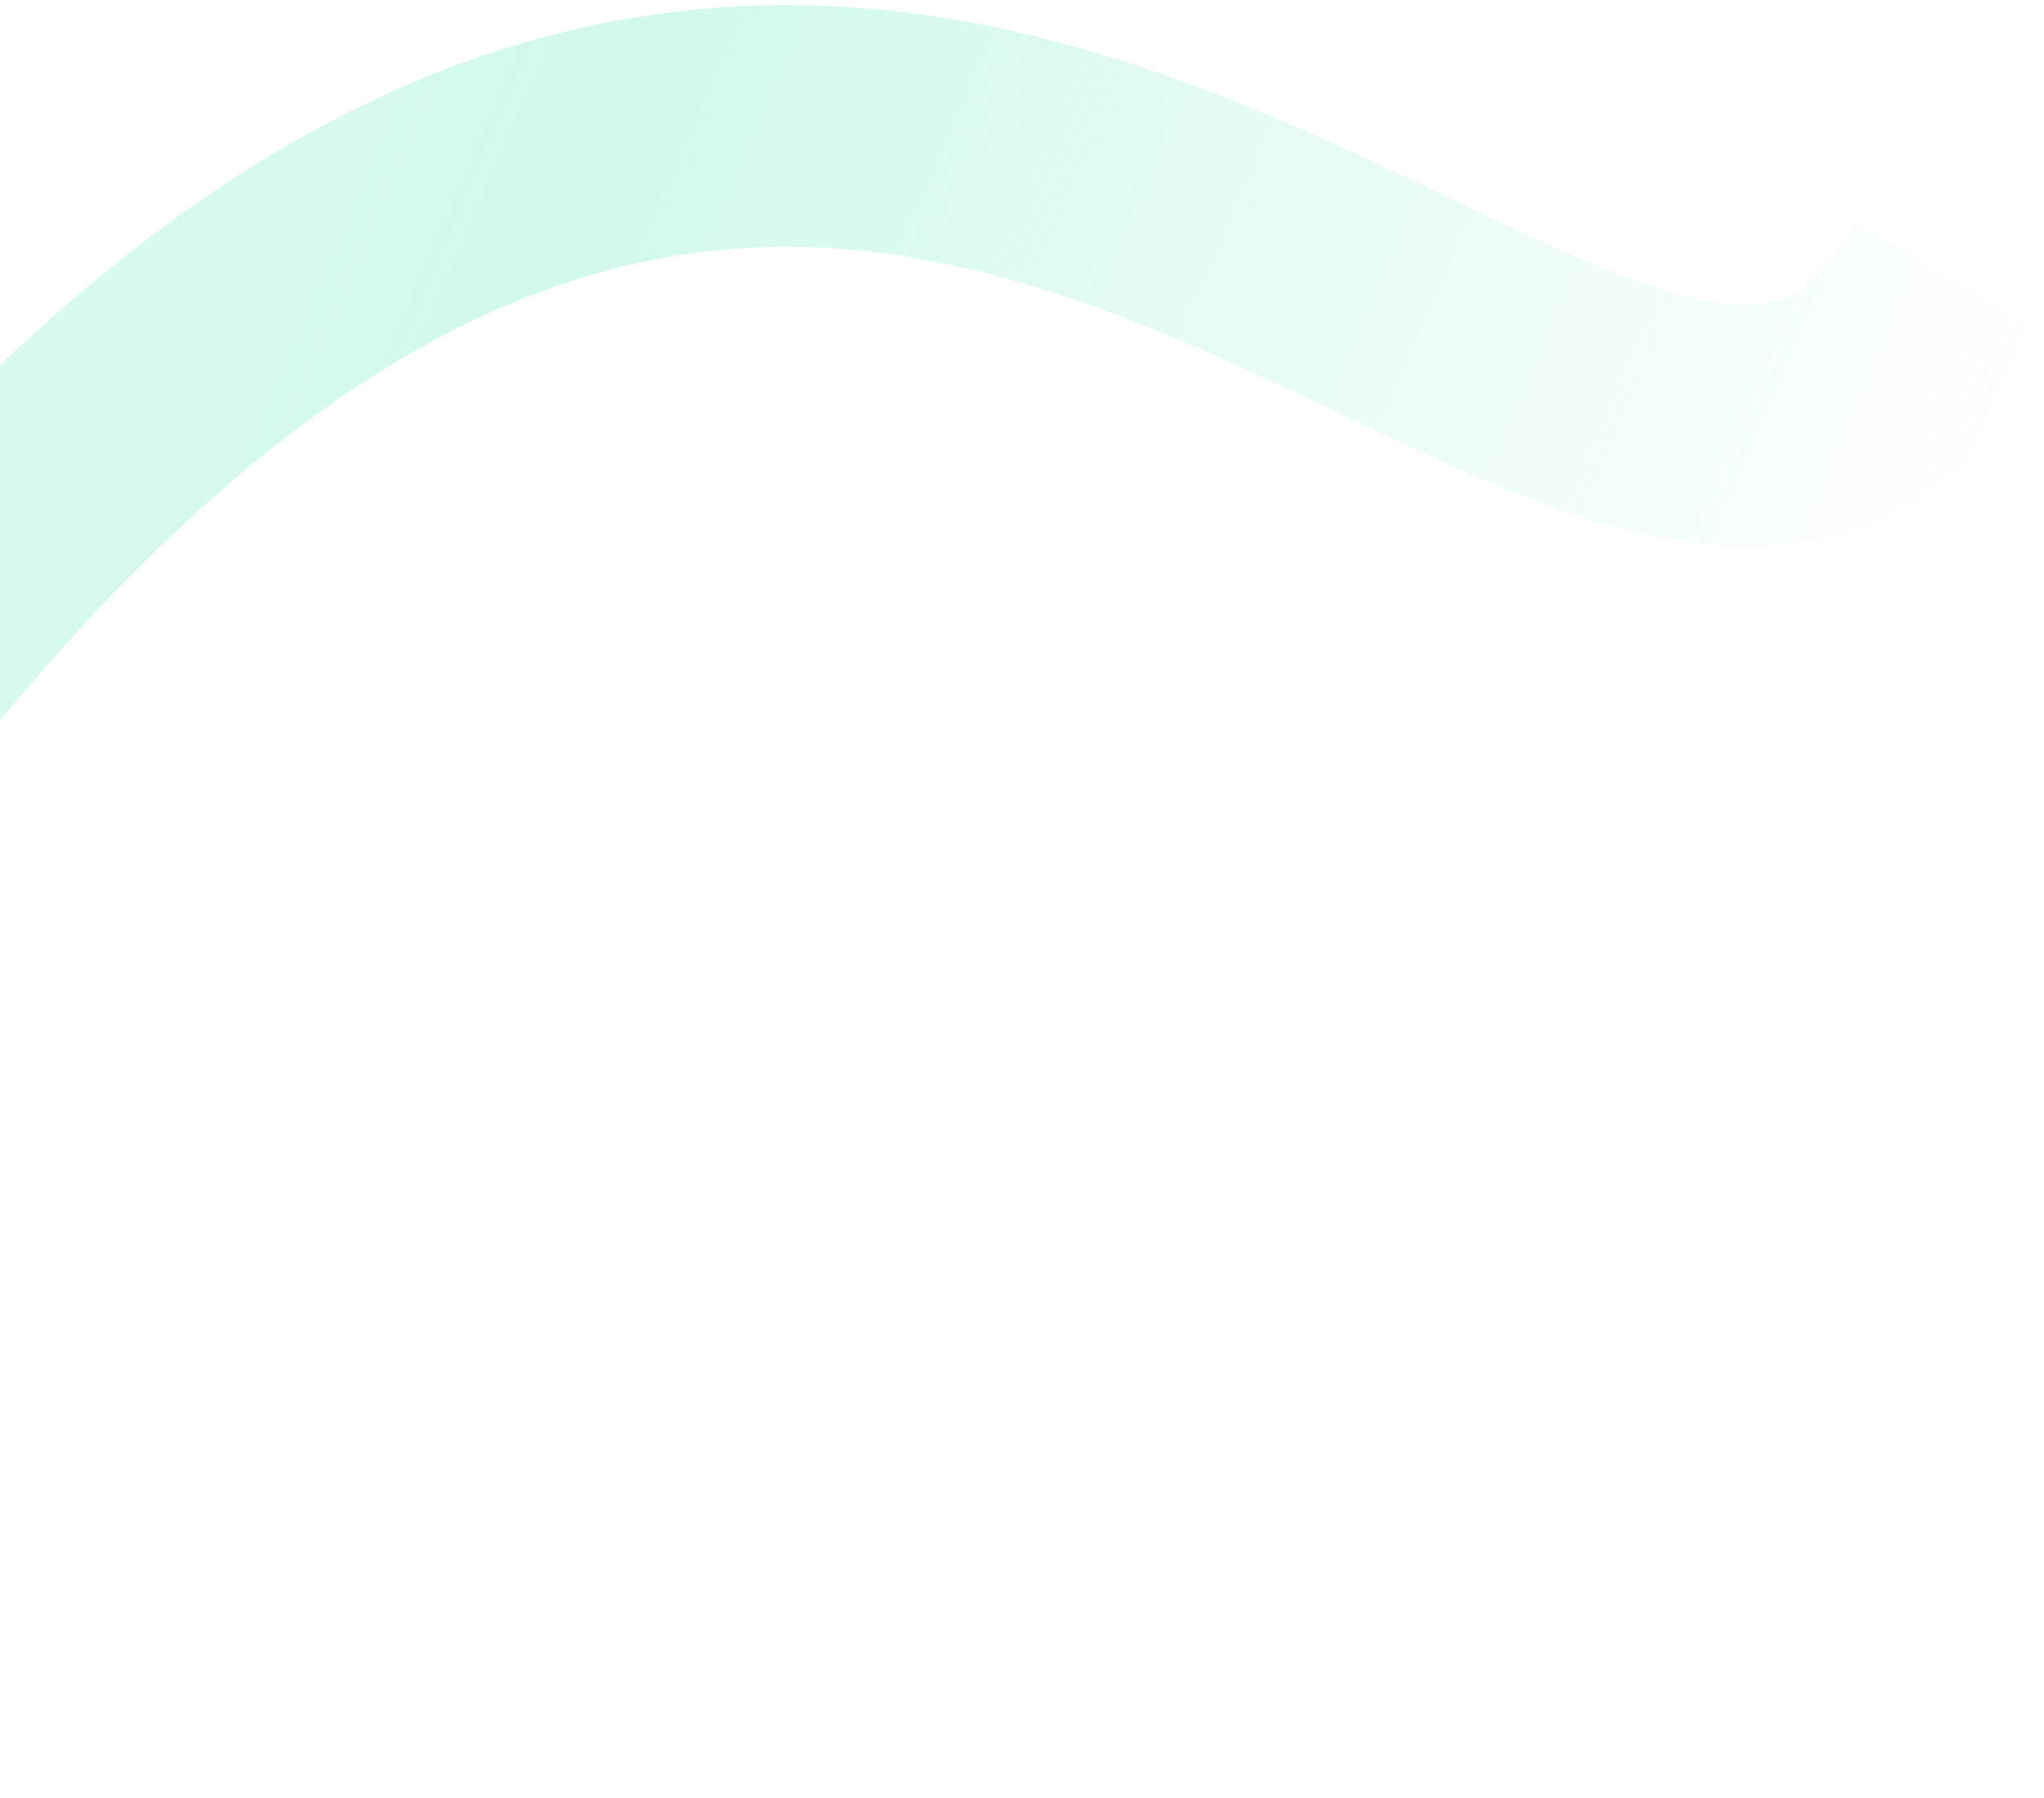 <?xml version="1.0" encoding="utf-8"?>
<svg xmlns="http://www.w3.org/2000/svg" fill="none" height="343" viewBox="0 0 390 343" width="390">
<path d="M-772.964 305.732C-821.494 -67.234 -461.009 642.577 -12.901 117.006C180.125 -109.388 309.966 162.963 373.95 54.426" opacity="0.8" stroke="url(#paint0_linear_3631_611)" stroke-width="46.127"/>
<defs>
<linearGradient gradientUnits="userSpaceOnUse" id="paint0_linear_3631_611" x1="-811.126" x2="121.619" y1="303.994" y2="708.788">
<stop stop-color="#91F0D1"/>
<stop offset="0.618" stop-color="#91F0D1" stop-opacity="0.4"/>
<stop offset="0.731" stop-color="#91F0D1" stop-opacity="0.52"/>
<stop offset="0.857" stop-color="#91F0D1" stop-opacity="0.26"/>
<stop offset="1" stop-color="#91F0D1" stop-opacity="0"/>
</linearGradient>
</defs>
</svg>
